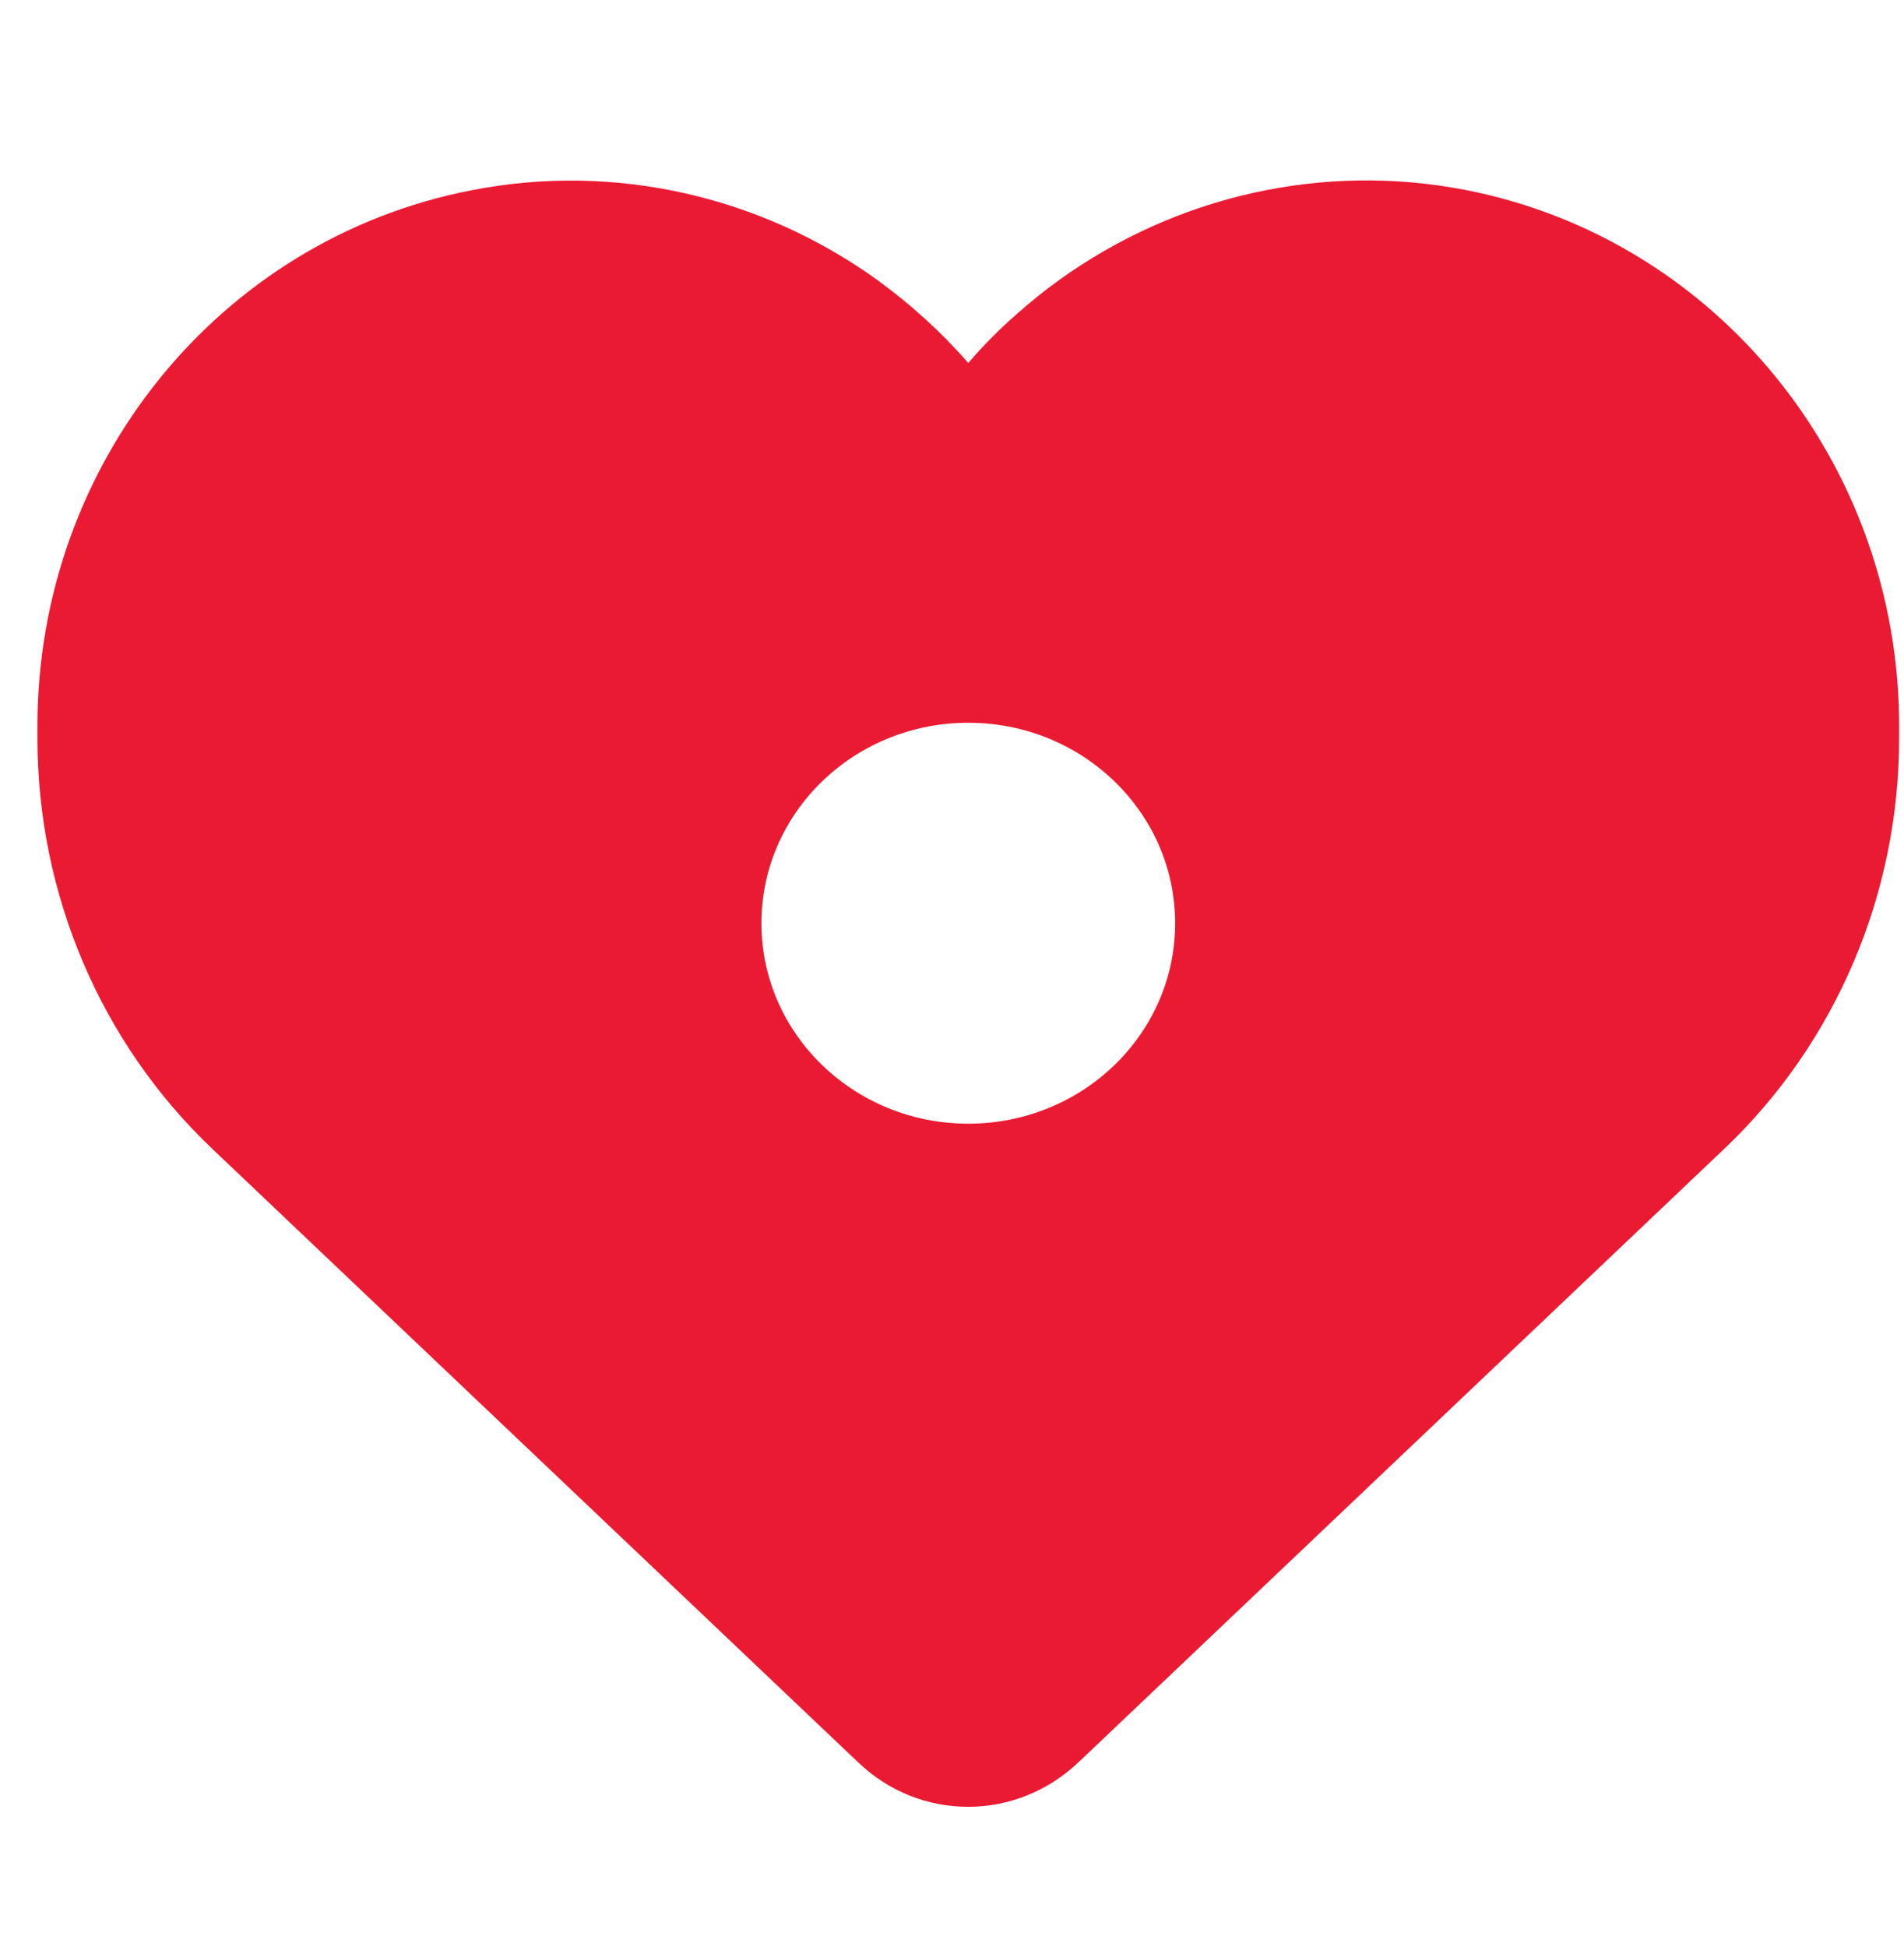 <?xml version="1.0" encoding="UTF-8"?> <svg xmlns="http://www.w3.org/2000/svg" width="45" height="46" viewBox="0 0 45 46" fill="none"><g clip-path="url(#clip0_118_10355)"><path fill-rule="evenodd" clip-rule="evenodd" d="M20.29 41.651L20.075 41.448L5.018 27.148C2.38 24.644 0.885 21.128 0.885 17.445V17.155C0.885 10.968 5.182 5.659 11.129 4.499C14.514 3.831 17.978 4.631 20.736 6.617C21.51 7.18 22.232 7.83 22.885 8.577C23.246 8.155 23.632 7.769 24.045 7.408C24.363 7.127 24.689 6.863 25.033 6.617C27.792 4.631 31.255 3.831 34.641 4.49C40.588 5.65 44.885 10.968 44.885 17.155V17.445C44.885 21.128 43.389 24.644 40.751 27.148L25.695 41.448L25.48 41.651C24.775 42.318 23.847 42.696 22.885 42.696C21.922 42.696 20.994 42.327 20.29 41.651ZM22.885 26.553C25.585 26.553 27.774 24.432 27.774 21.816C27.774 19.2 25.585 17.079 22.885 17.079C20.185 17.079 17.996 19.2 17.996 21.816C17.996 24.432 20.185 26.553 22.885 26.553Z" fill="#EB1A33"></path></g><defs><clipPath id="clip0_118_10355"><rect width="44" height="45" fill="white" transform="translate(0.885 0.5)"></rect></clipPath></defs></svg> 